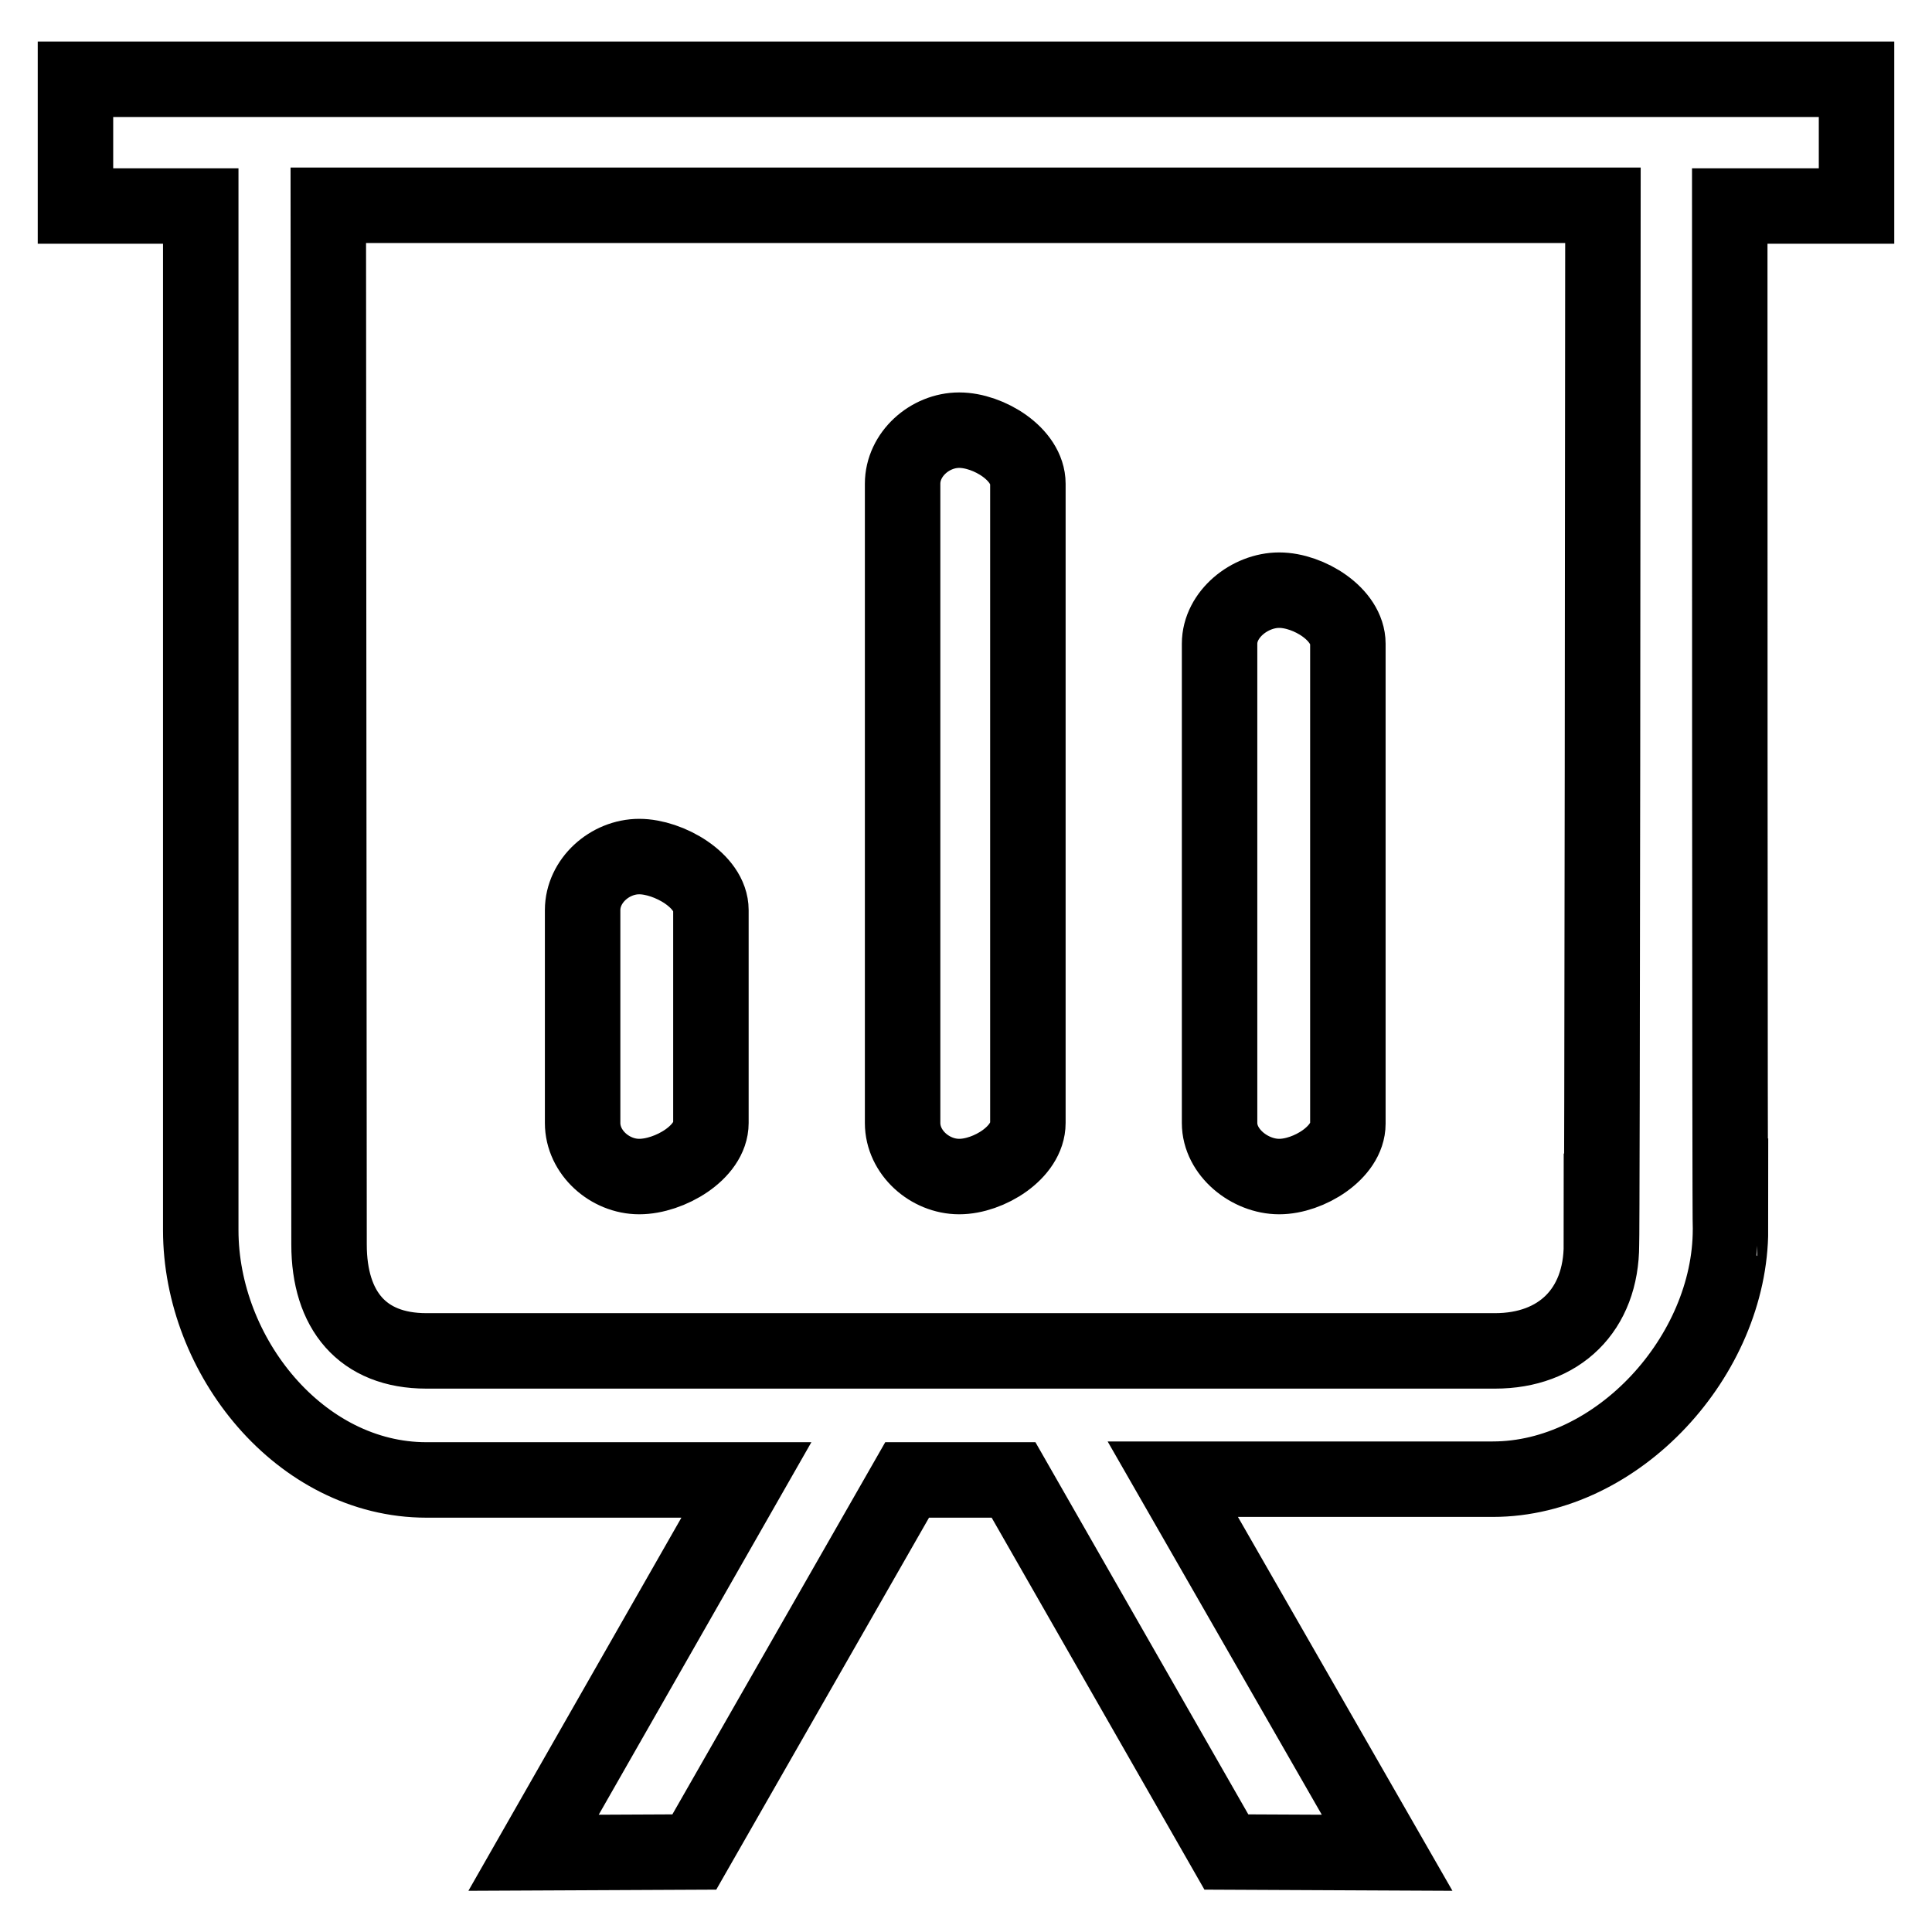 <?xml version="1.0" encoding="utf-8"?>
<!-- Svg Vector Icons : http://www.onlinewebfonts.com/icon -->
<!DOCTYPE svg PUBLIC "-//W3C//DTD SVG 1.1//EN" "http://www.w3.org/Graphics/SVG/1.1/DTD/svg11.dtd">
<svg version="1.1" xmlns="http://www.w3.org/2000/svg" xmlns:xlink="http://www.w3.org/1999/xlink" x="0px" y="0px" viewBox="0 0 256 256" enable-background="new 0 0 256 256" xml:space="preserve">
<g><g><path stroke-width="10" fill-opacity="0" stroke="#000000"  d="M229.2,27.3H246V10.5H10v16.8h16.6c0,11.5,0,135.7,0,135.7c0,16.7,13.2,33.1,29.9,33.1h42.4l-28.2,49.4l21.3-0.1l28.2-49.3h14.1l28.2,49.3l21.3,0.1L155.4,196h42.4c16.6,0,31.5-16.4,31.5-33.1C229.2,163,229.2,39.5,229.2,27.3z M212.4,27.2H43.5c0,8.9,0.1,137.7,0.1,137.7c0,8.7,4.4,14.1,12.9,14.1h141.6c8.5,0,14.1-5.4,14.1-14.1C212.3,165,212.4,41.5,212.4,27.2z M169.5,155.9c-3.9,0-7.9-3.2-7.9-7.1V85.3c0-3.9,4-7.1,7.9-7.1s9.1,3.2,9.1,7.1v63.6C178.6,152.7,173.4,155.9,169.5,155.9z M127.1,155.9c-3.9,0-7.5-3.2-7.5-7.1V64.1c0-3.9,3.6-7.1,7.5-7.1c3.9,0,9.1,3.2,9.1,7.1v84.7C136.2,152.7,131,155.9,127.1,155.9z M84.7,155.9c-3.9,0-7.5-3.2-7.5-7.1v-28.2c0-3.9,3.6-7.1,7.5-7.1c3.9,0,9.5,3.2,9.5,7.1v28.2C94.2,152.7,88.7,155.9,84.7,155.9z"/></g></g>
</svg>
